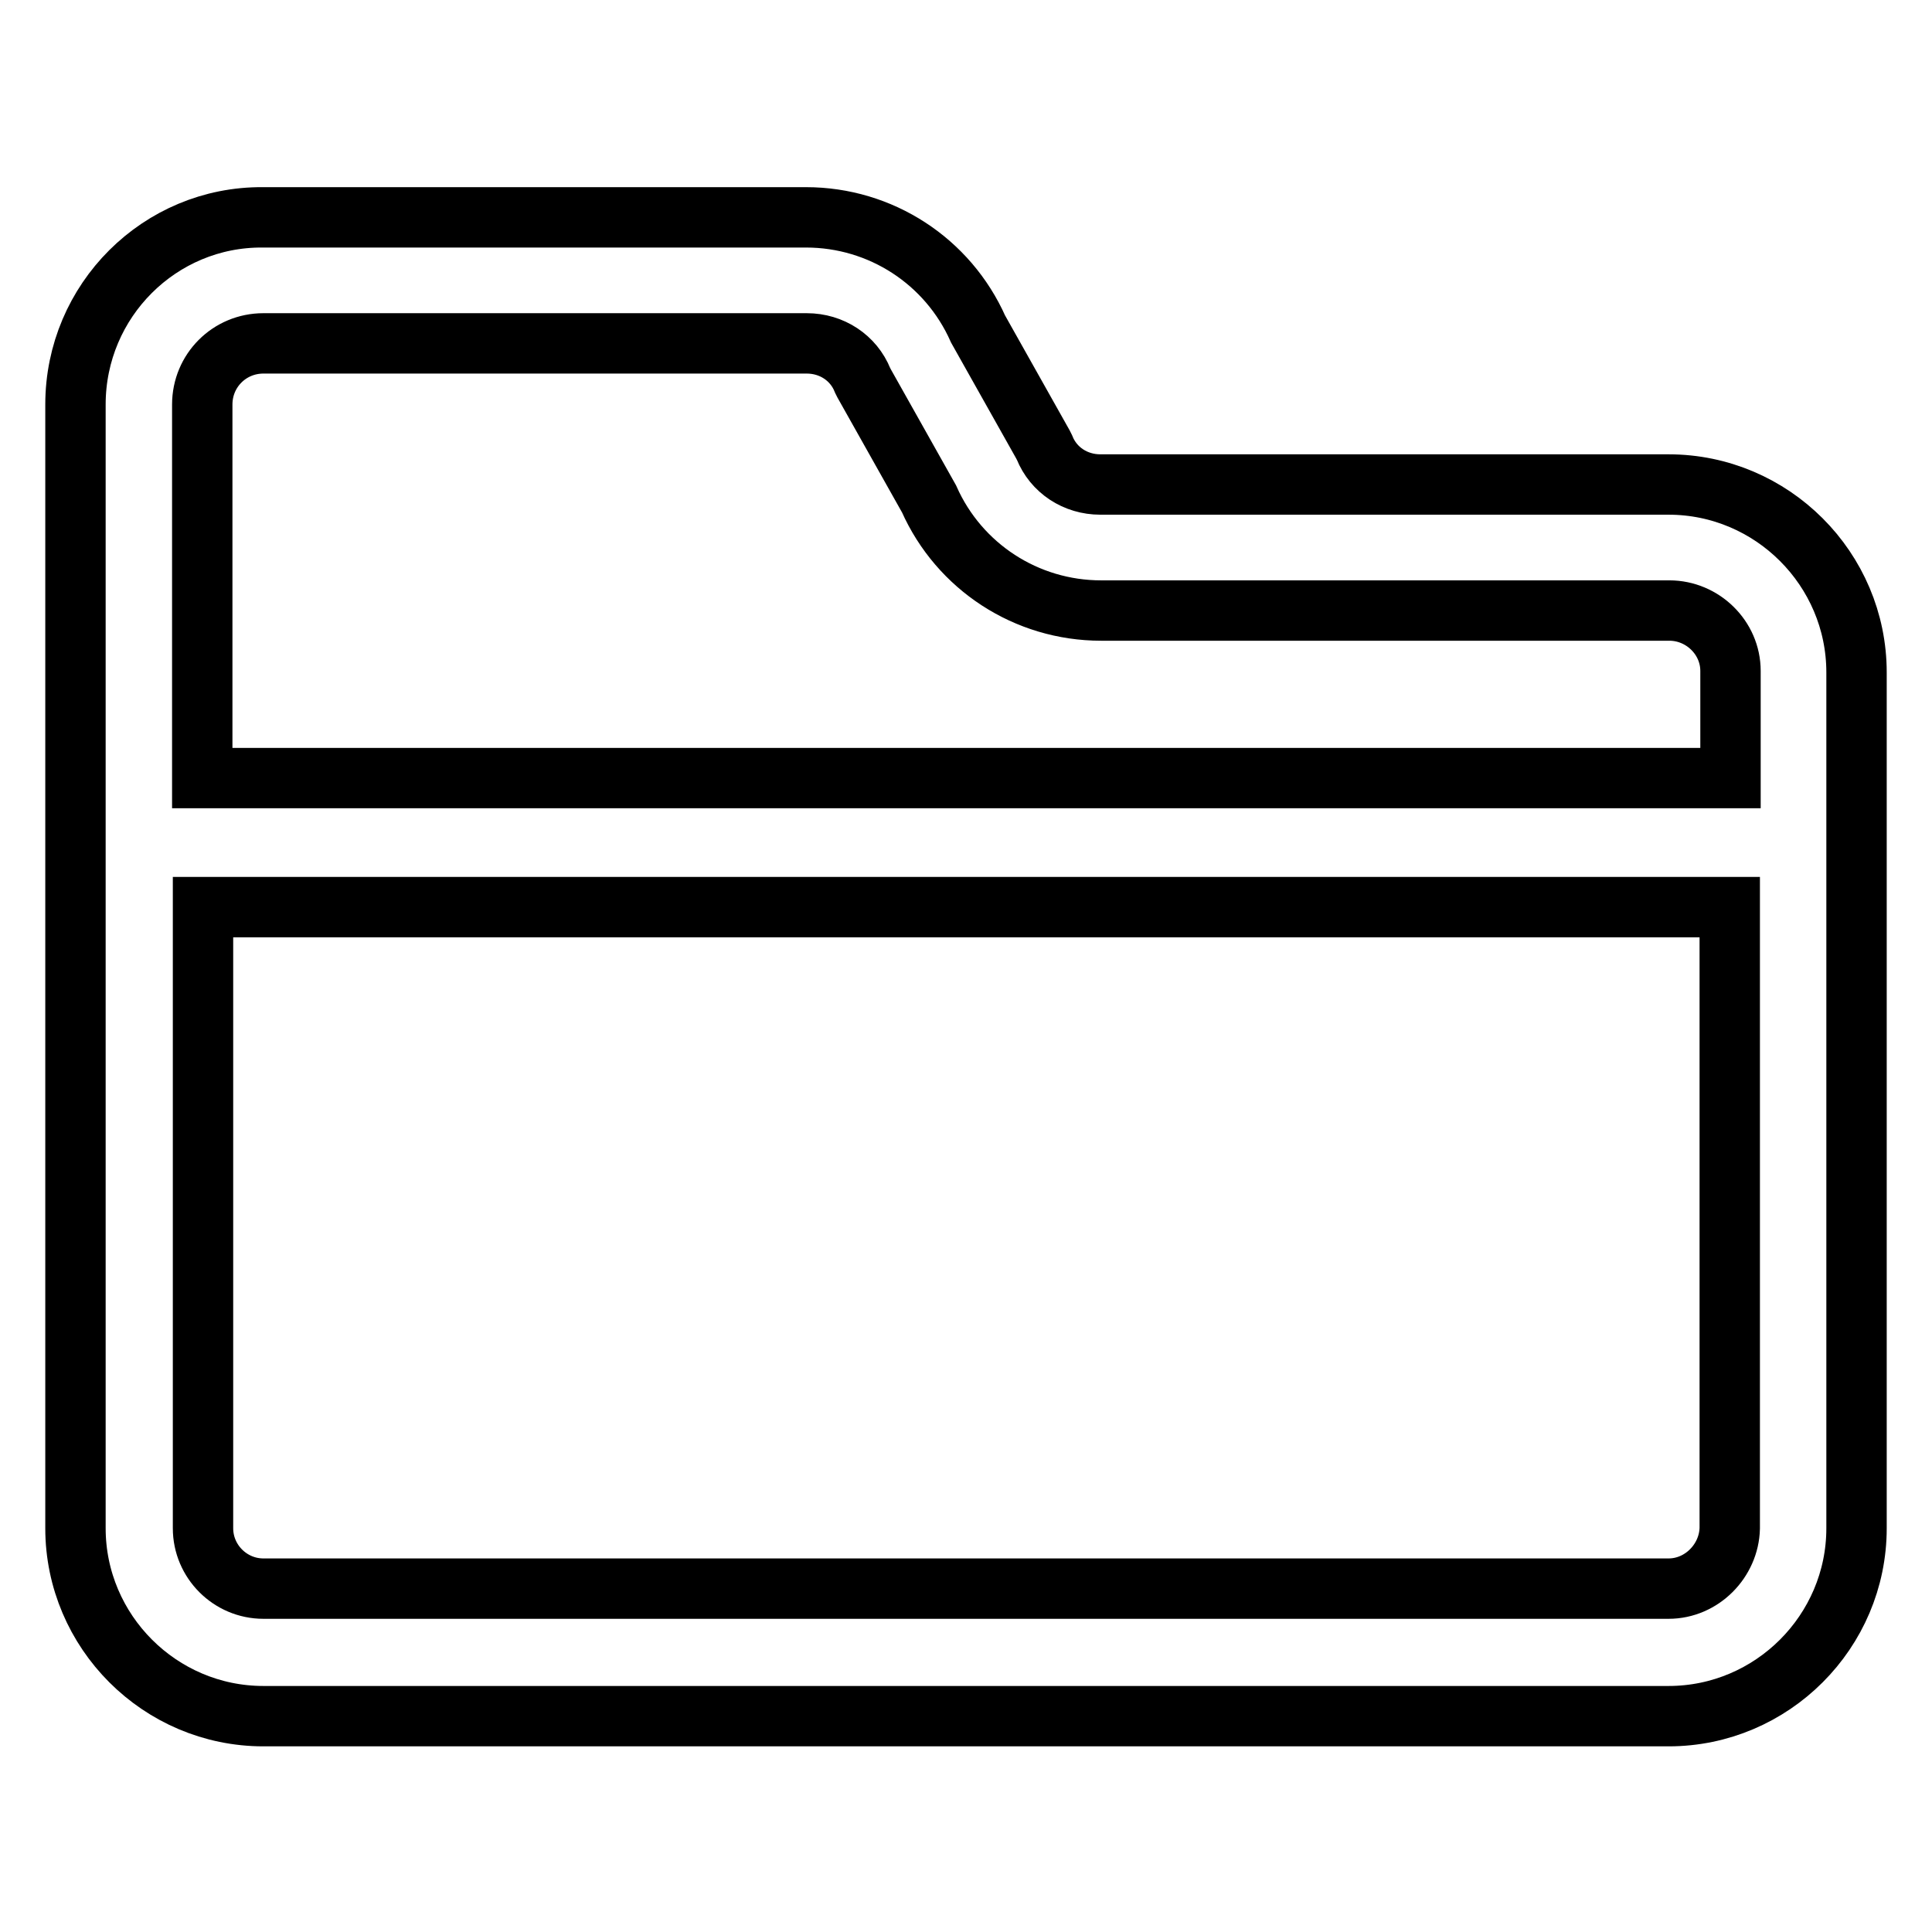 <?xml version="1.0" encoding="utf-8"?>
<!-- Svg Vector Icons : http://www.onlinewebfonts.com/icon -->
<!DOCTYPE svg PUBLIC "-//W3C//DTD SVG 1.1//EN" "http://www.w3.org/Graphics/SVG/1.1/DTD/svg11.dtd">
<svg version="1.1" xmlns="http://www.w3.org/2000/svg" xmlns:xlink="http://www.w3.org/1999/xlink" x="0px" y="0px" viewBox="0 0 256 256" enable-background="new 0 0 256 256" xml:space="preserve">
<g> <path stroke-width="8" fill-opacity="0" stroke="#000000"  d="M221.1,64.2h-75.3c-3.3,0-6.2-1.9-7.4-4.9l-0.2-0.4l-8.6-15.3c-4-9-12.9-14.8-22.8-14.8h-72 C21.2,28.7,10,39.8,10,53.6v148.9c0,13.7,11.2,24.9,24.9,24.9h186.2c13.7,0,24.9-11.2,24.9-24.9V89.1 C246,75.4,234.8,64.2,221.1,64.2z M34.9,45.5h72c3.3,0,6.2,1.9,7.4,4.9l0.2,0.4l8.6,15.3c4,9,12.9,14.8,22.8,14.8h75.3 c4.4,0,8.1,3.6,8.1,8v14.2H26.8V53.6C26.8,49.1,30.4,45.5,34.9,45.5z M221.1,210.5H34.9c-4.4,0-8-3.6-8-8v-82.3h202.3v82.3 C229.1,206.8,225.5,210.5,221.1,210.5z"/></g>
</svg>